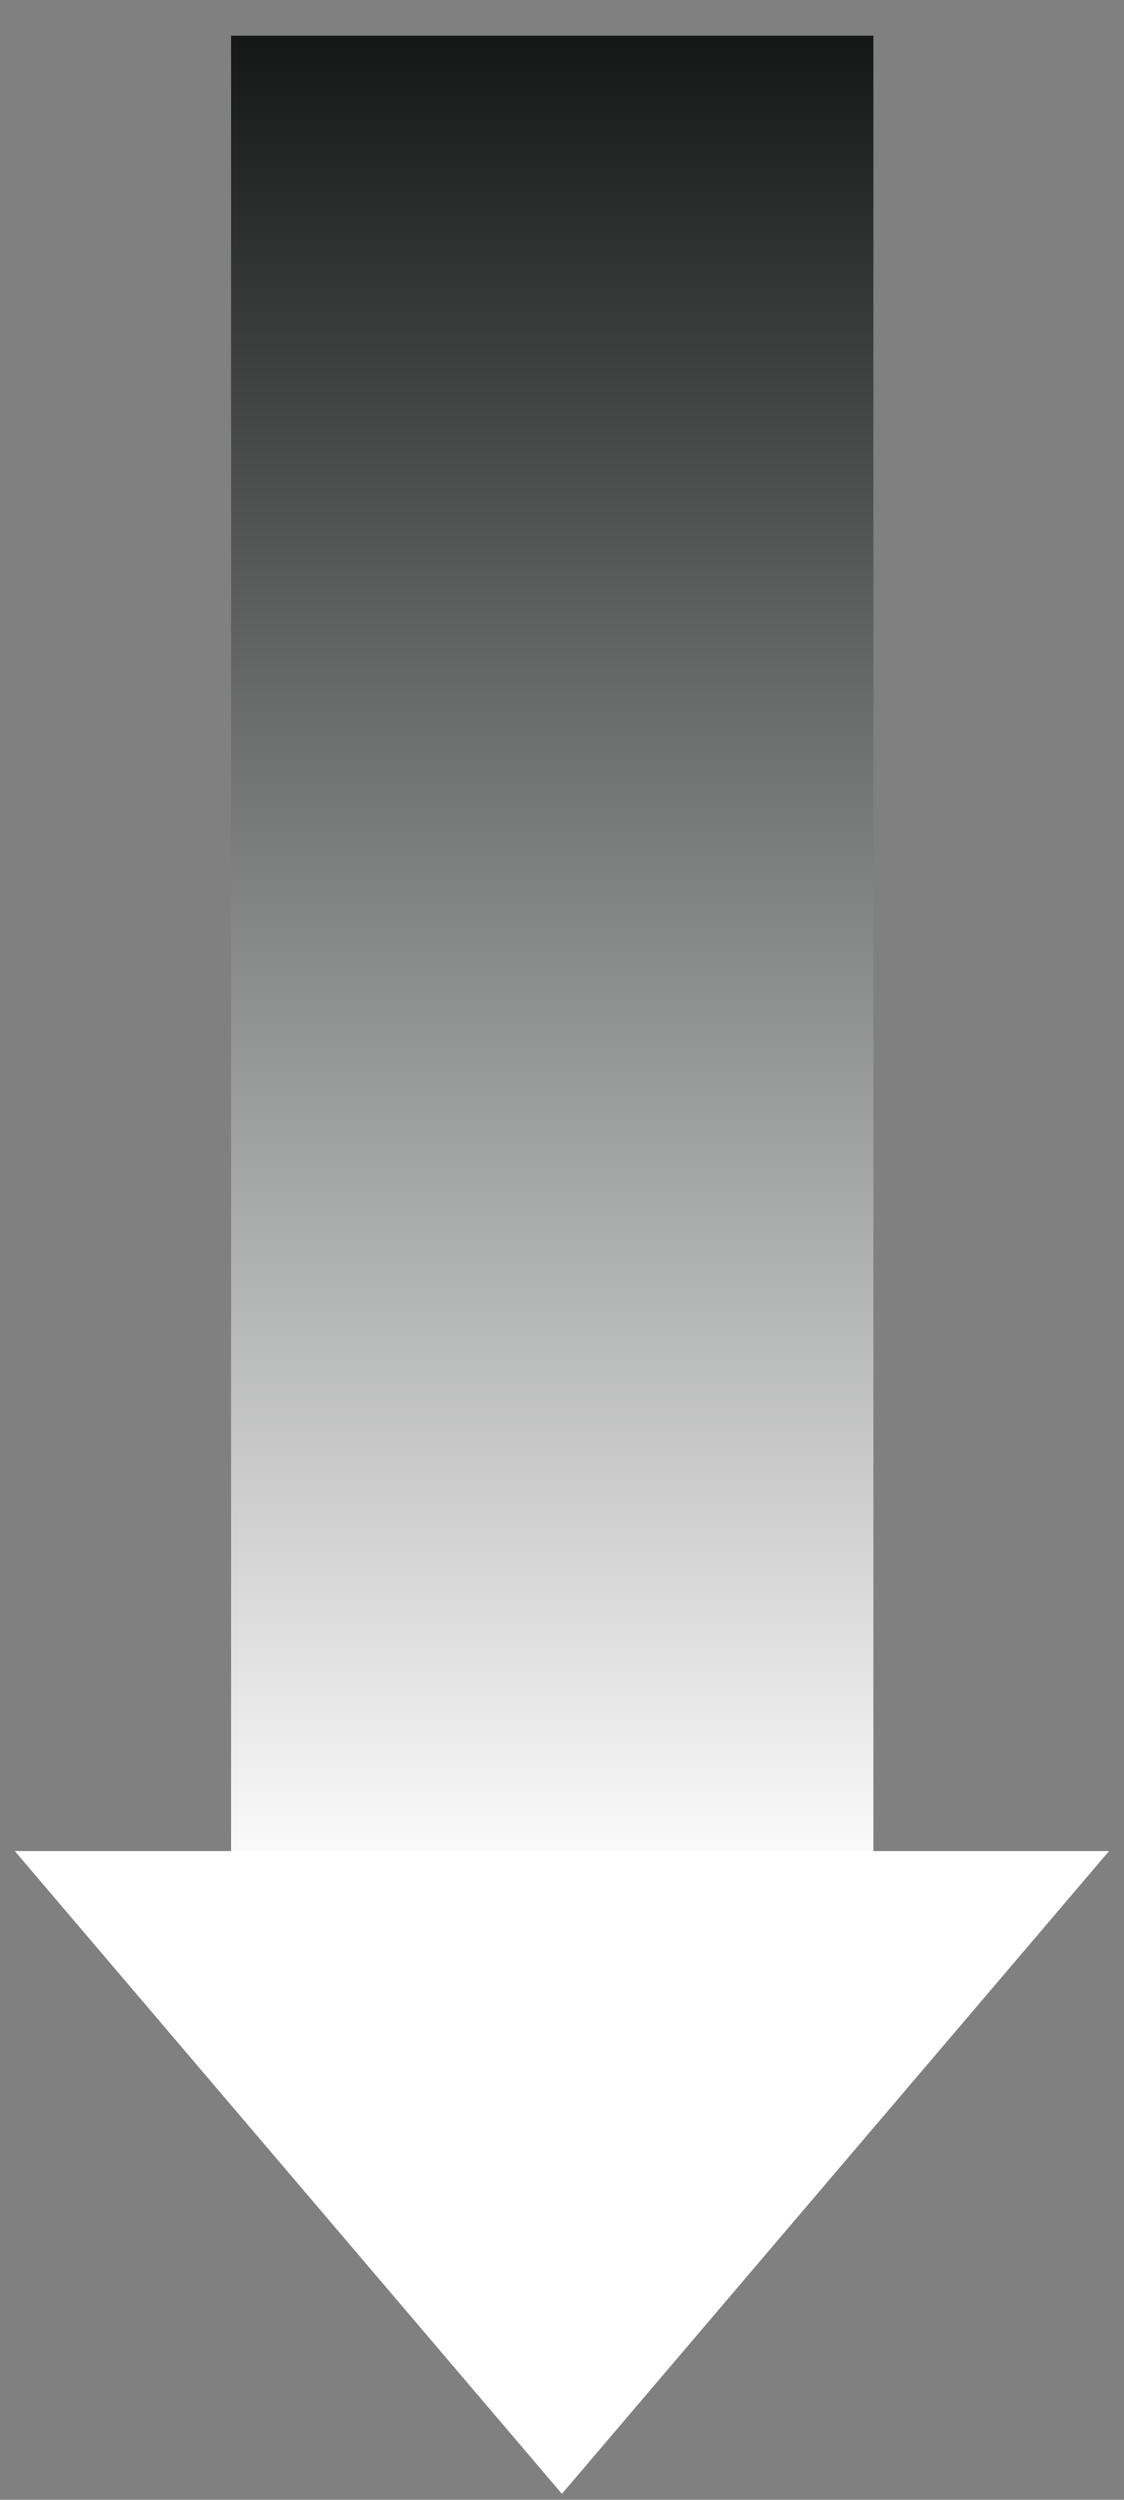 <svg width="27" height="60" viewBox="0 0 27 60" fill="none" xmlns="http://www.w3.org/2000/svg">
<rect x="0" y="0" width="27" height="60" fill="#808080" stroke="none"/>
<rect x="20.98" y="0.857" width="44.571" height="15.429" transform="rotate(90 20.98 0.857)" fill="url(#paint0_linear_429_2901)"/>
<path d="M13.498 59.857L0.355 44.429L26.641 44.429L13.498 59.857Z" fill="white"/>
<defs>
<linearGradient id="paint0_linear_429_2901" x1="20.98" y1="8.572" x2="65.552" y2="8.572" gradientUnits="userSpaceOnUse">
<stop stop-color="#151717"/>
<stop offset="1" stop-color="white"/>
</linearGradient>
</defs>
</svg>
